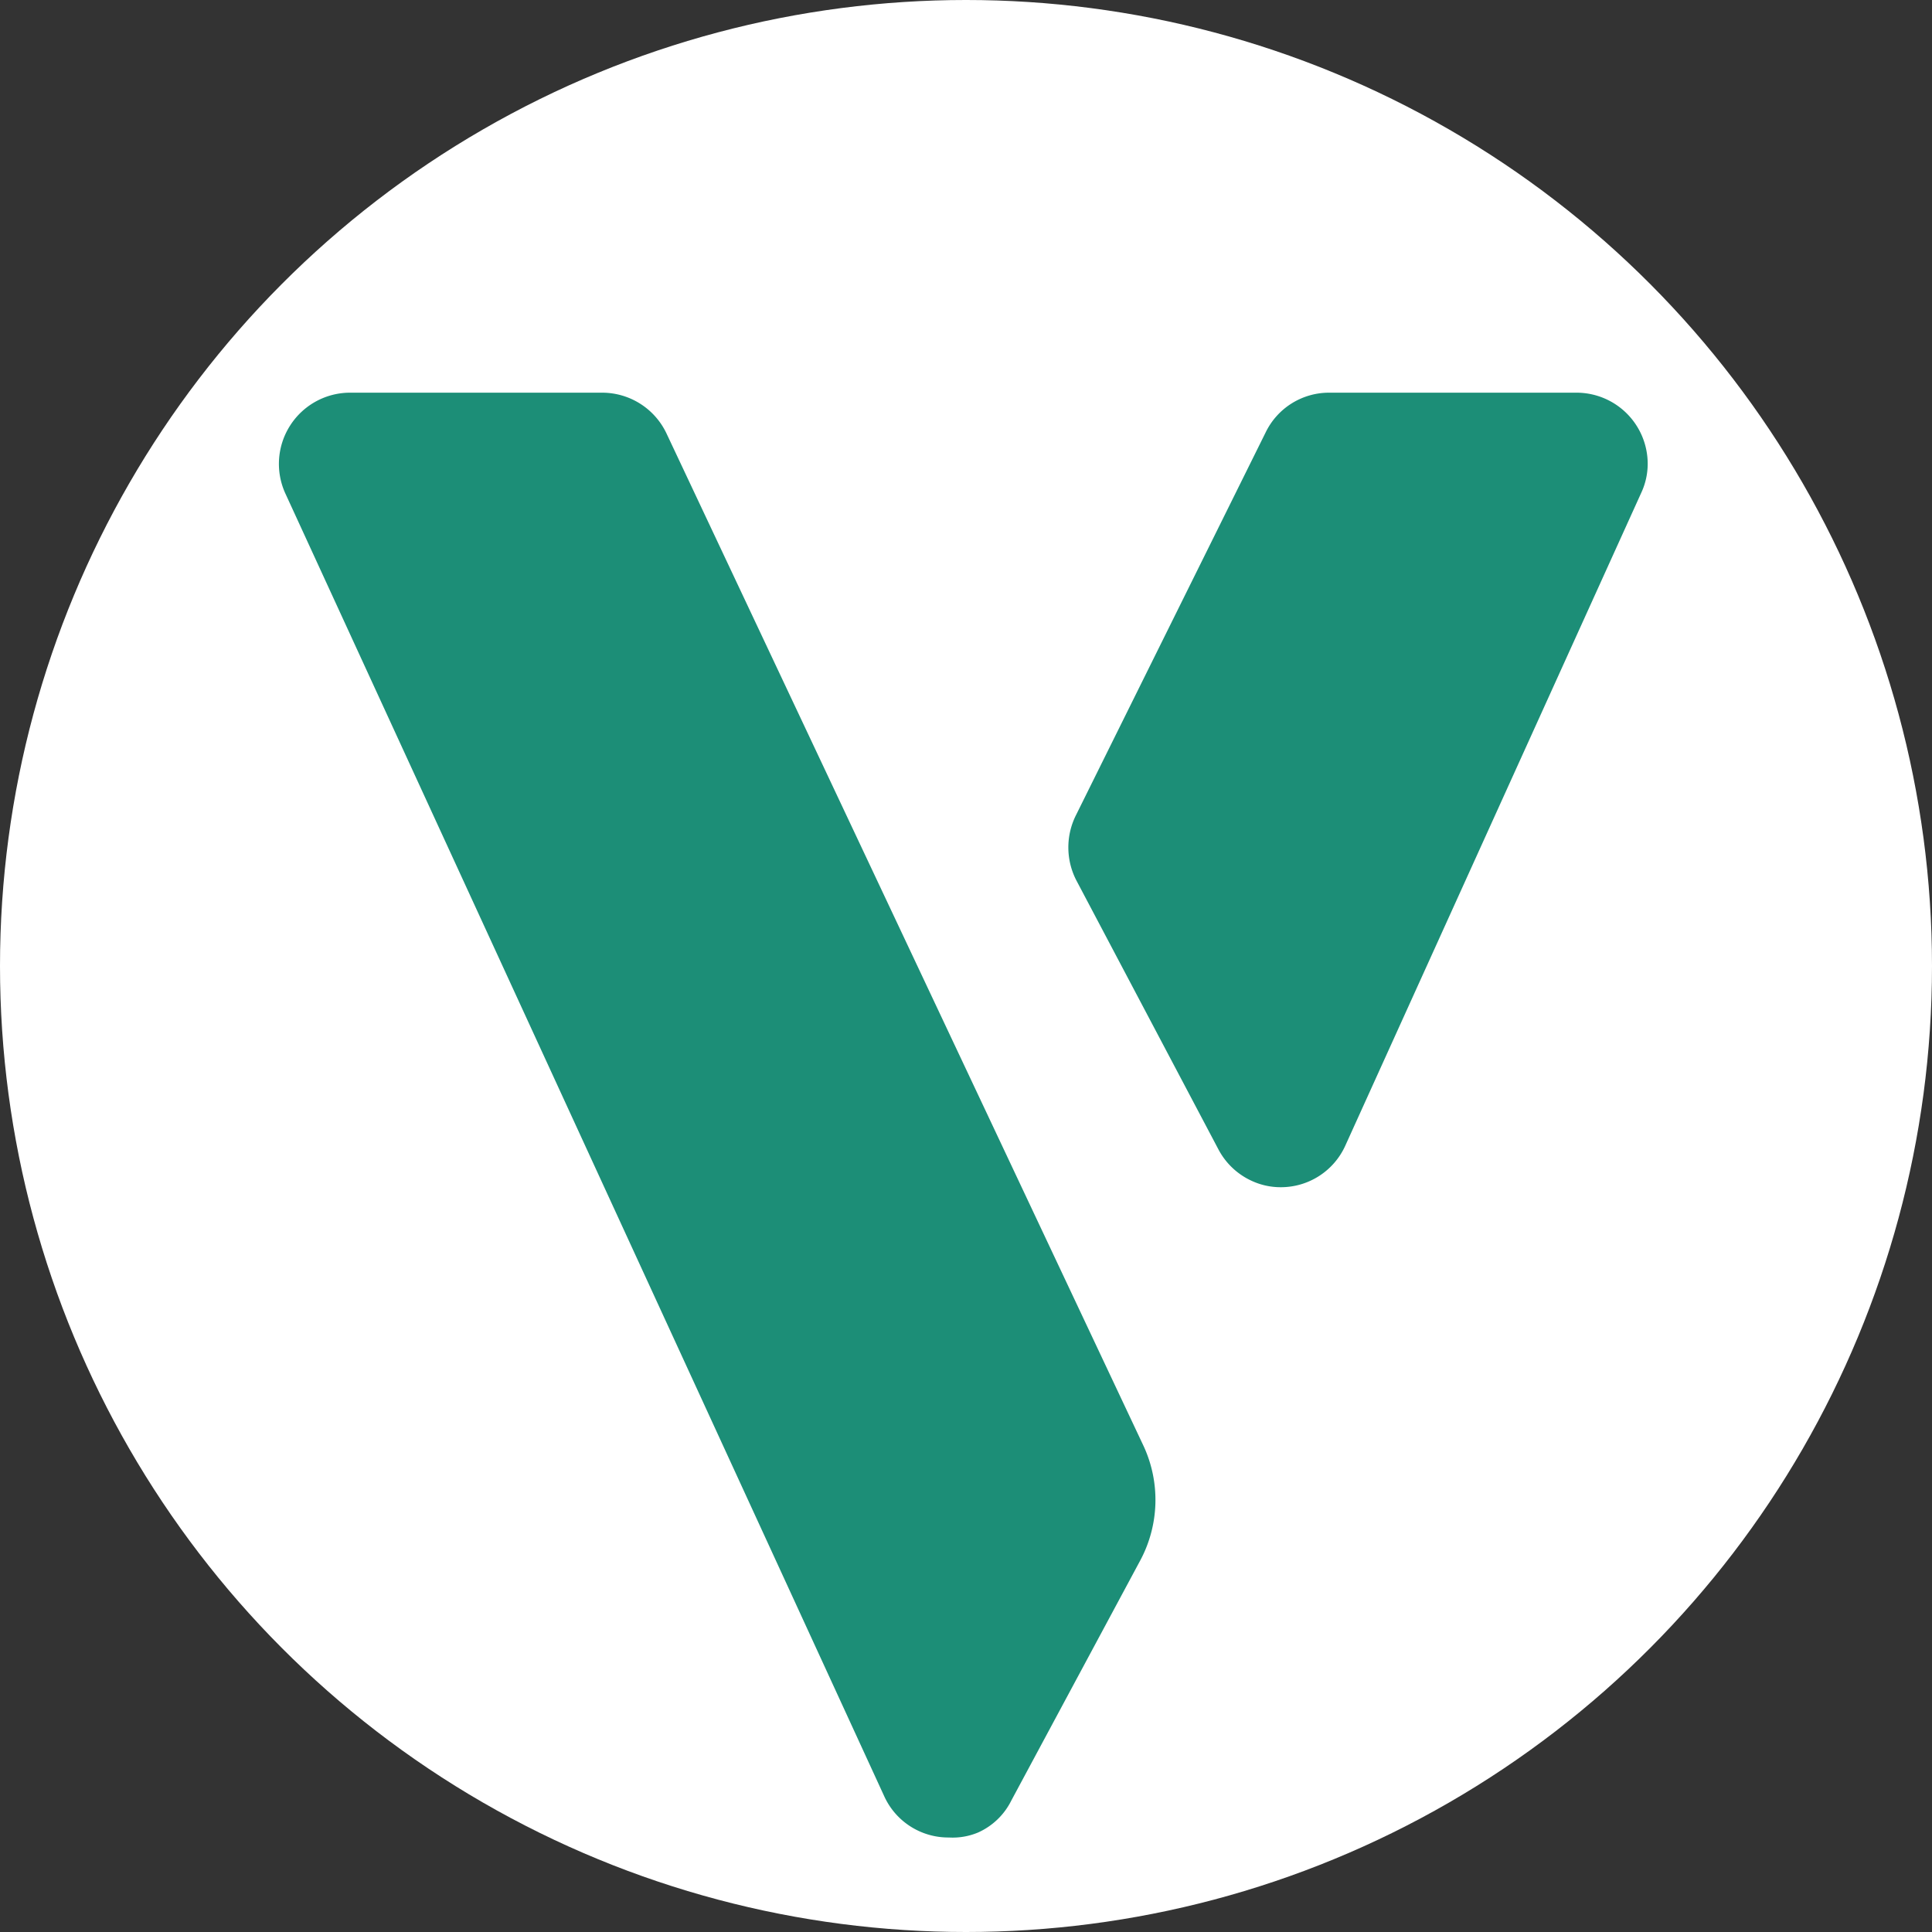 <svg xmlns="http://www.w3.org/2000/svg" viewBox="0 0 73.8 73.8"><rect x="0" y="0" width="73.8" height="73.8" fill="#333333" stroke="none"/><defs><style>.cls-1{fill:#fff;}.cls-2{fill:#1c8e77;}</style></defs><g id="Layer_2" data-name="Layer 2"><g id="Layer_1-2" data-name="Layer 1"><circle class="cls-1" cx="36.9" cy="36.9" r="36.9"/><g id="Layer_2-2" data-name="Layer 2"><g id="Layer_1-2-2" data-name="Layer 1-2"><path class="cls-2" d="M36.25,70.19a2.69,2.69,0,0,1-2.48-1.59L10.9,18.85A2.72,2.72,0,0,1,13.38,15H23a2.72,2.72,0,0,1,2.47,1.58L43.69,55.25a4.9,4.9,0,0,1-.13,4.35l-4.93,9.18A2.6,2.6,0,0,1,37.36,70,2.51,2.51,0,0,1,36.25,70.19Z"/><path class="cls-2" d="M48.91,45.35a2.62,2.62,0,0,1-1.09-.24,2.71,2.71,0,0,1-1.27-1.19l-5.44-10.3a2.75,2.75,0,0,1,0-2.5l7.24-14.61A2.69,2.69,0,0,1,50.77,15h9.45a2.72,2.72,0,0,1,2.72,2.72,2.62,2.62,0,0,1-.24,1.09L51.39,43.76A2.7,2.7,0,0,1,48.91,45.35Z"/></g></g></g></g></svg>
